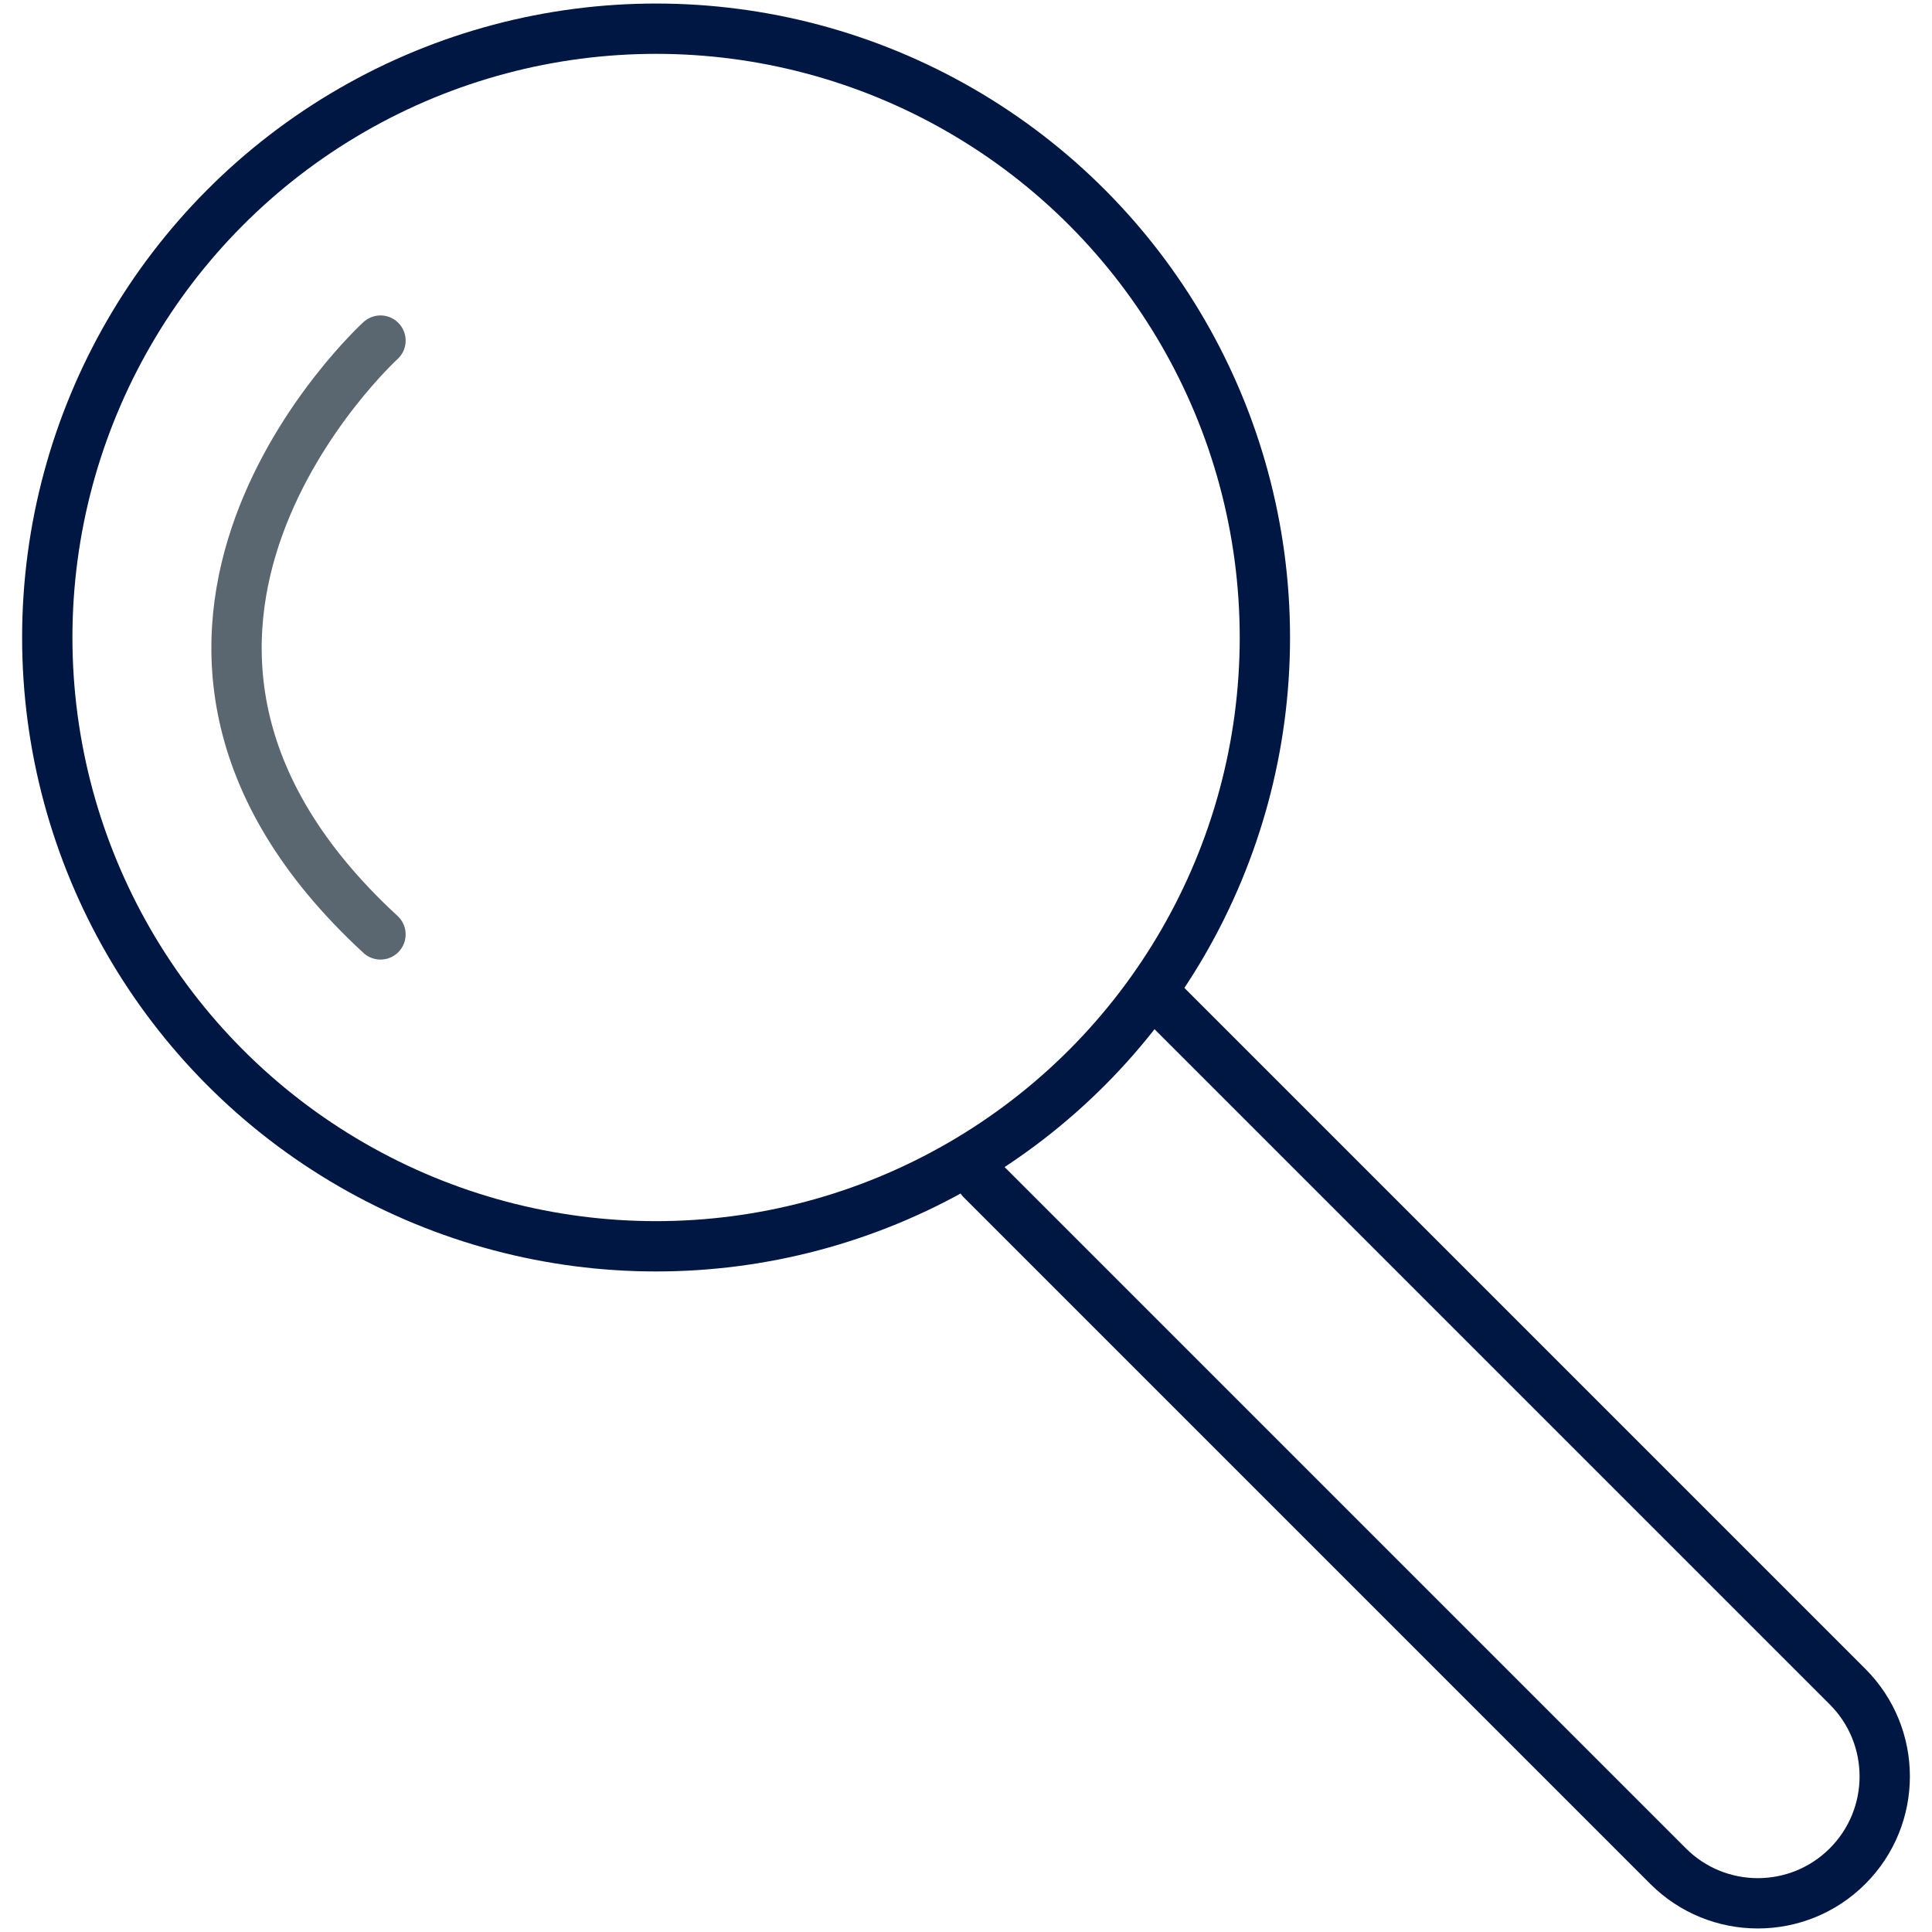 <?xml version="1.0" encoding="UTF-8"?>
<svg id="Layer_1" data-name="Layer 1" xmlns="http://www.w3.org/2000/svg" width="96" height="96" viewBox="0 0 96 96">
  <defs>
    <style>
      .cls-1 {
        stroke: #001744;
      }

      .cls-1, .cls-2 {
        fill: none;
        stroke-linecap: round;
        stroke-miterlimit: 10;
        stroke-width: 2.5px;
      }

      .cls-2 {
        stroke: #5b6770;
      }
    </style>
  </defs>
  <circle class="cls-1" cx="32.6" cy="31.677" r="30.251"/>
  <path class="cls-2" d="M18.906,16.924s-16.094,14.682,0,29.506"/>
  <path class="cls-1" d="M48.772,58.613l34.114,34.114c2.463,2.463,6.455,2.463,8.918,0h0c2.463-2.463,2.463-6.455,0-8.918l-34.114-34.114"/>
</svg>